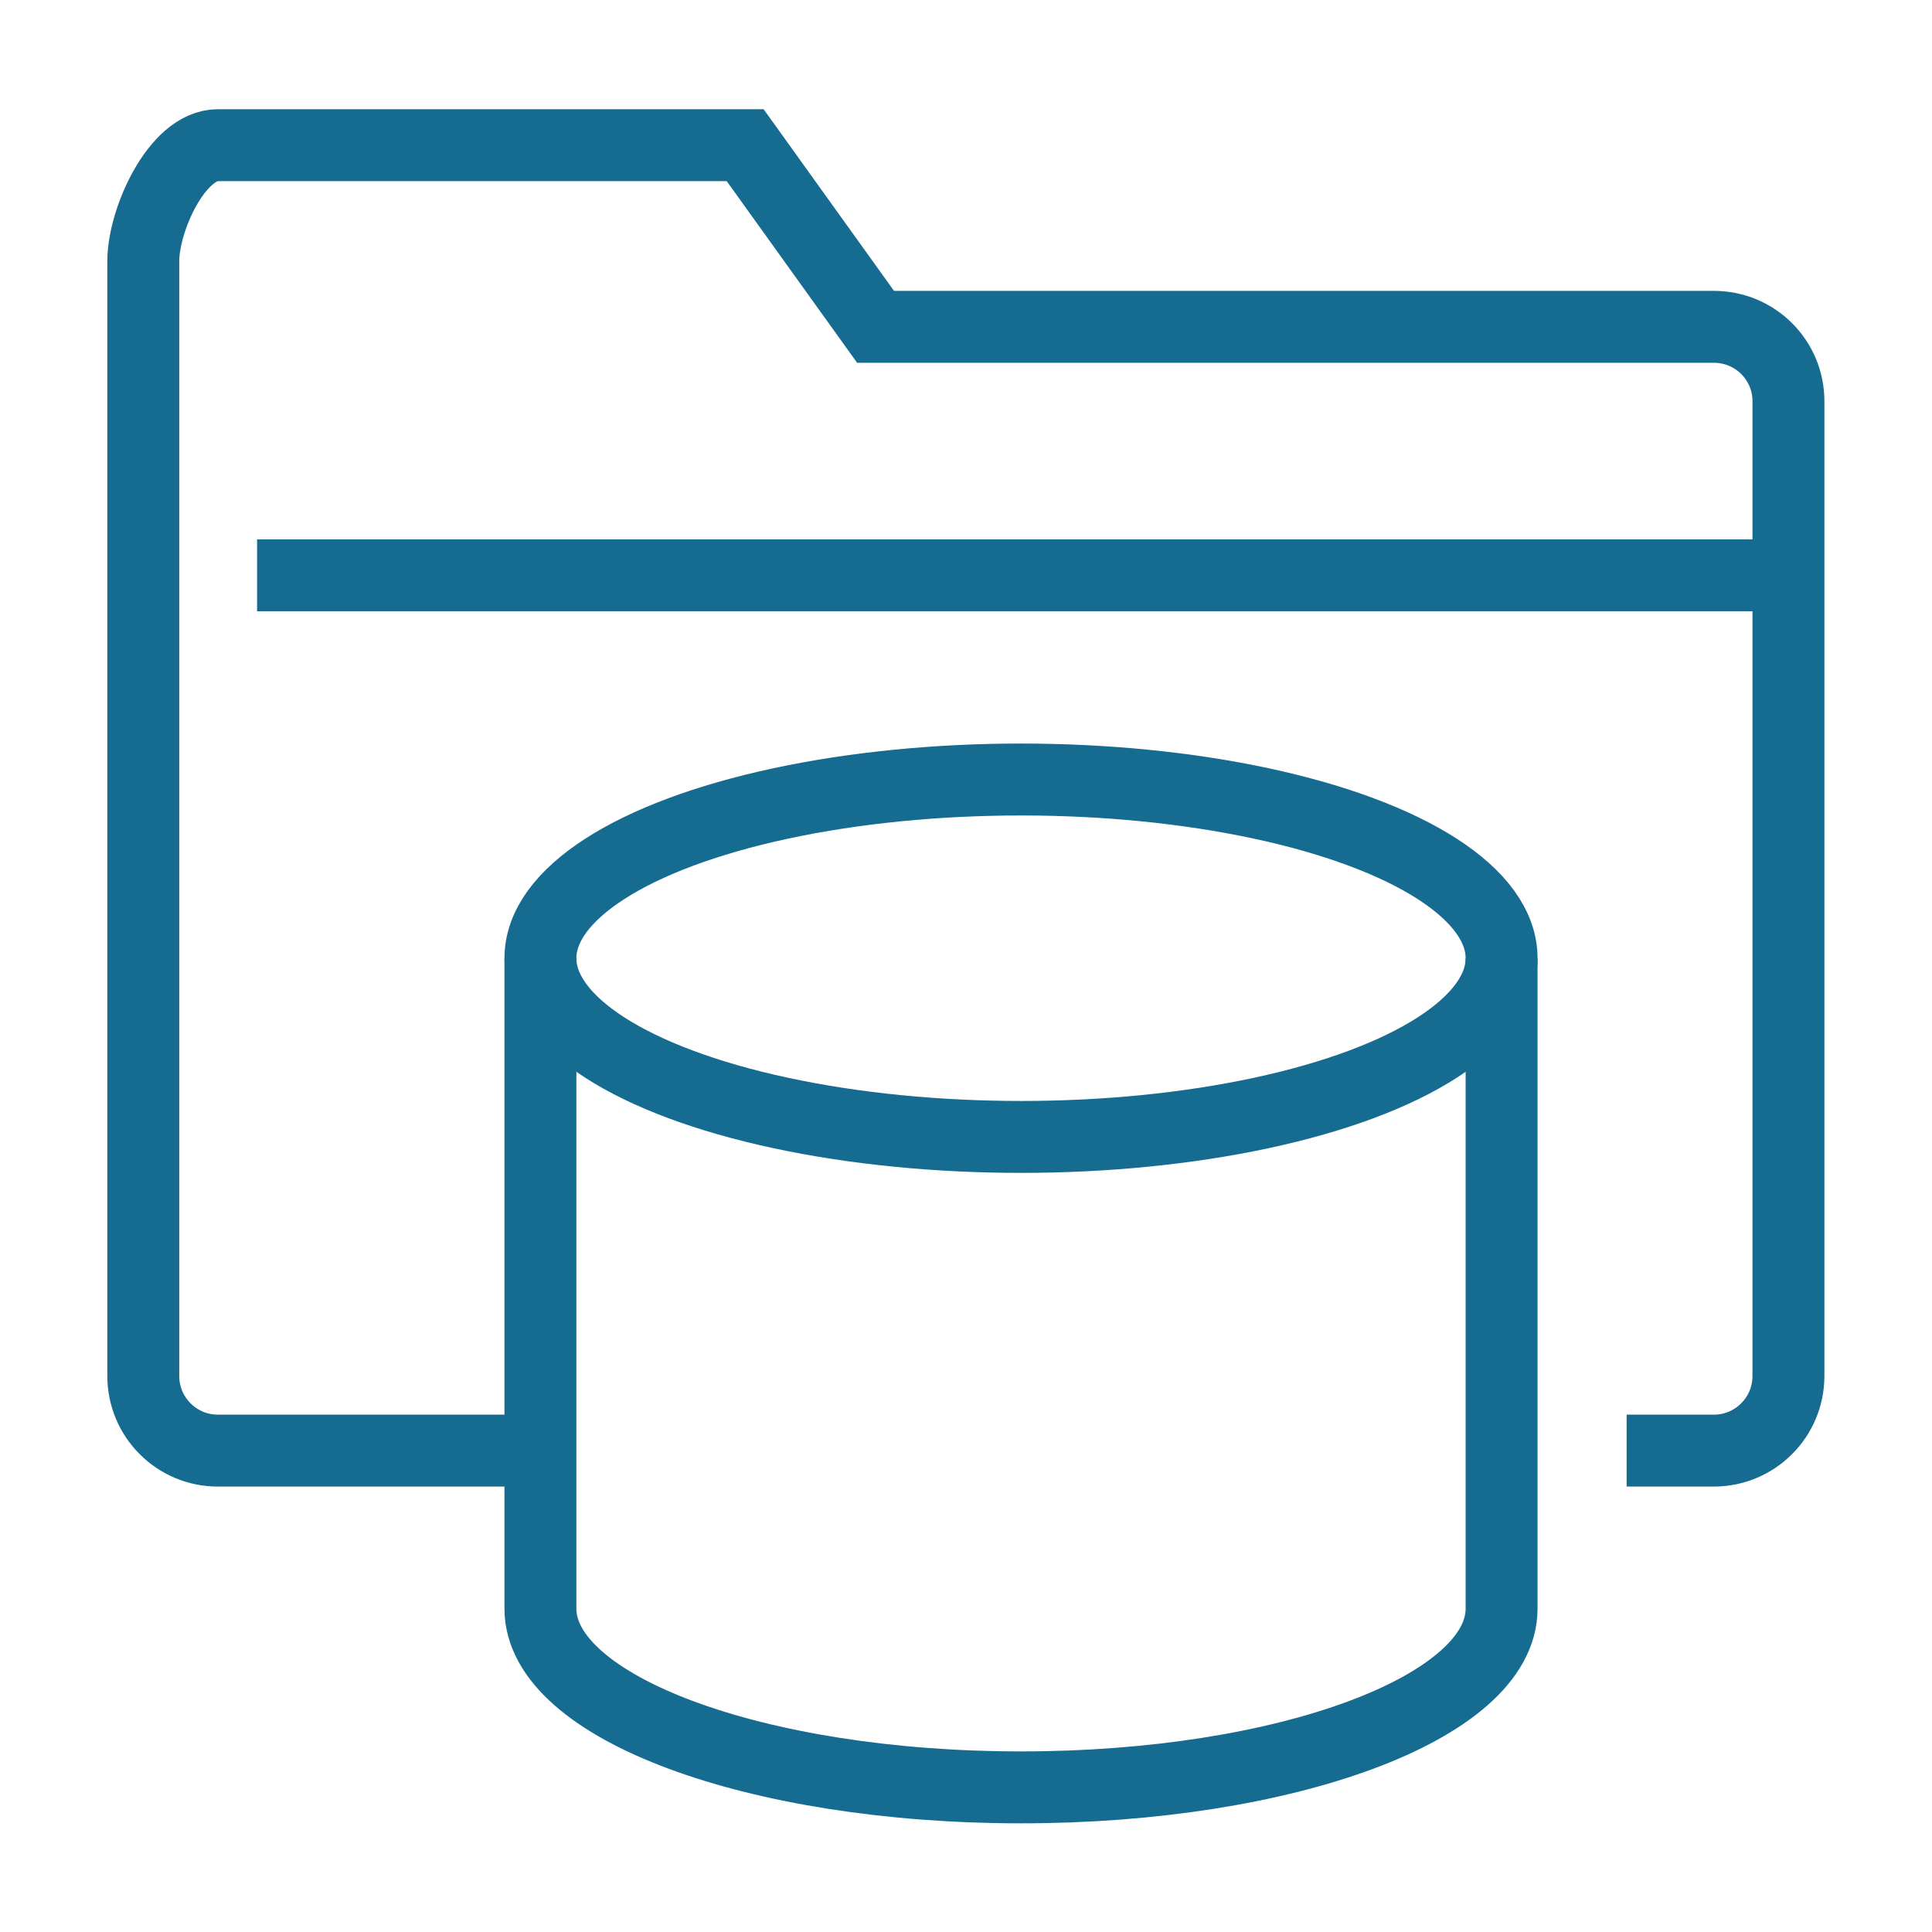 <?xml version="1.0" encoding="UTF-8"?>
<svg id="Artwork" xmlns="http://www.w3.org/2000/svg" viewBox="0 0 72 72">
  <defs>
    <style>
      .cls-1 {
        fill: none;
        stroke: #156b90;
        stroke-miterlimit: 10;
        stroke-width: 2.68px;
      }
    </style>
  </defs>
  <g>
    <line class="cls-1" x1="9.58" y1="21.44" x2="65.61" y2="21.44"/>
    <path class="cls-1" d="M60.62,54.06h3.25c1.53,0,2.78-1.24,2.78-2.78V14.95c0-1.53-1.24-2.77-2.78-2.77h-31.24l-4.86-6.77H8.12c-1.53,0-2.78,2.79-2.78,4.32v41.55c0,1.53,1.24,2.78,2.78,2.78h12.02"/>
  </g>
  <g>
    <path class="cls-1" d="M20.14,35.71v24.24c0,3.68,8.02,6.66,17.91,6.66s17.91-2.98,17.91-6.66v-24.24"/>
    <ellipse class="cls-1" cx="38.05" cy="35.71" rx="17.91" ry="6.66"/>
  </g>
</svg>